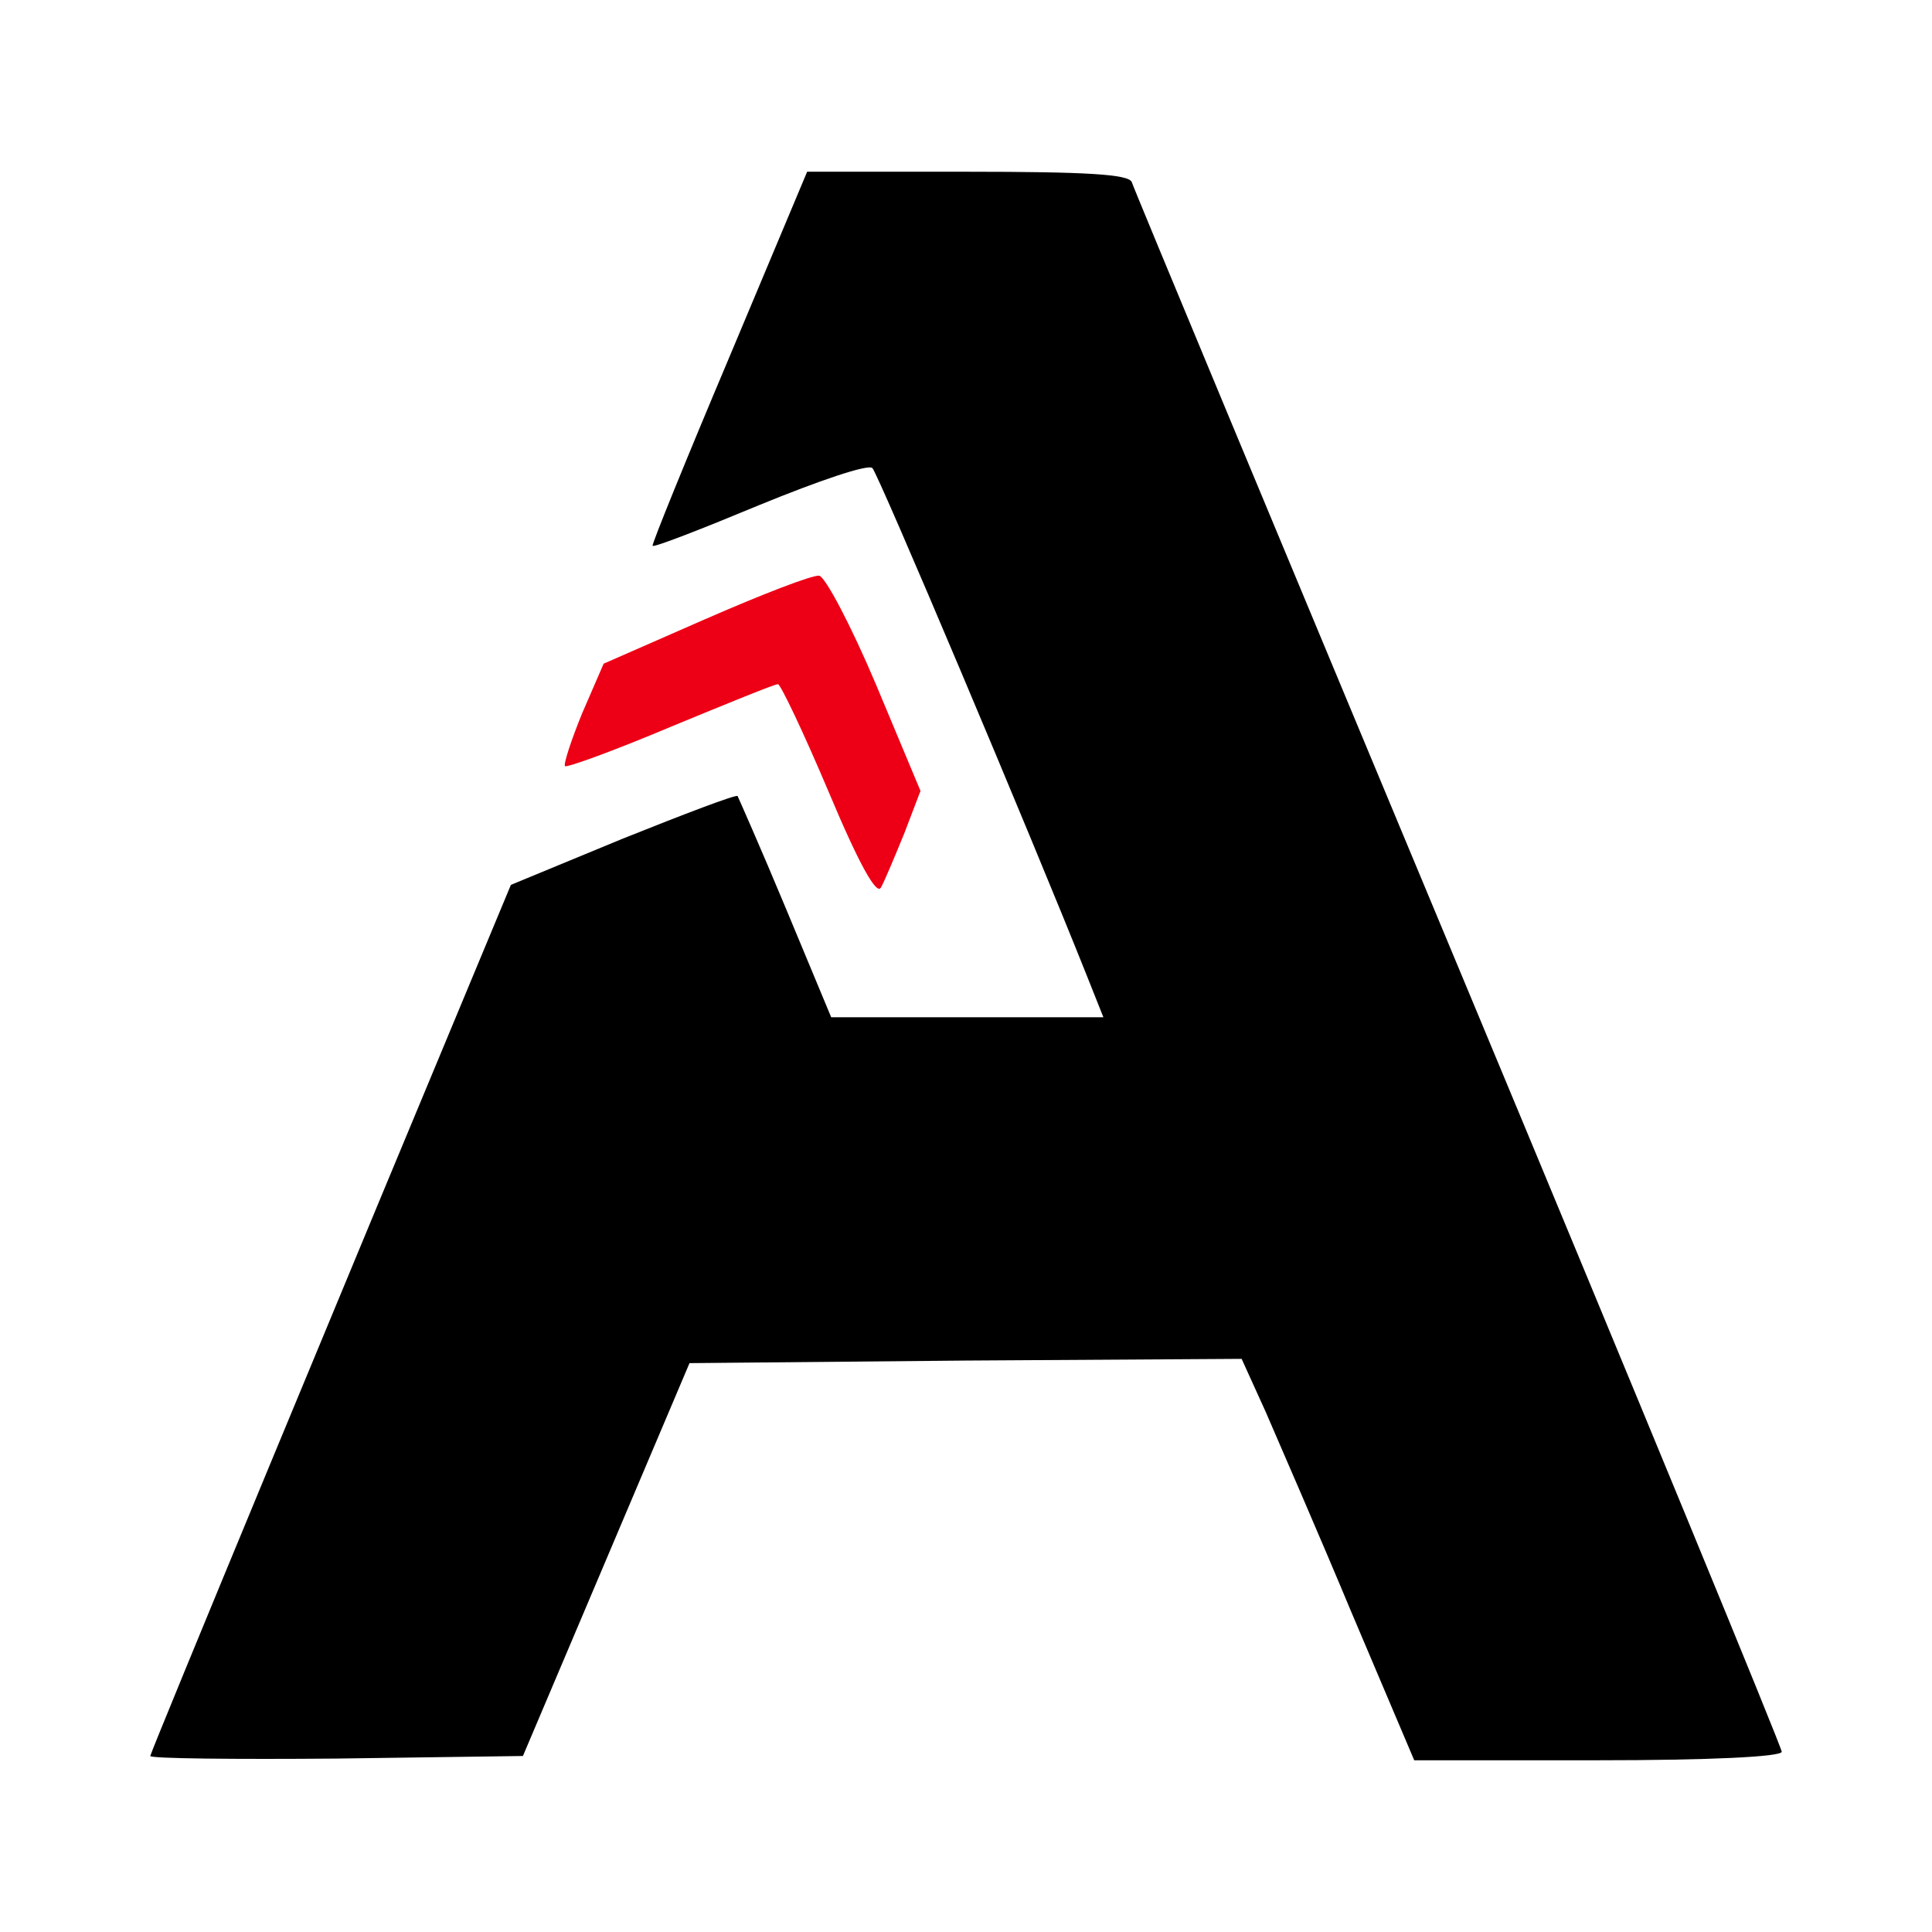 <svg viewBox="0 0 90 90" xmlns="http://www.w3.org/2000/svg"><g fill="none" fill-rule="evenodd"><path fill="#FFF" d="M0 0h90v90H0z"/><g fill-rule="nonzero"><path d="M33.96 16.673c-2 4.735-3.6 8.673-3.56 8.753.08.08 2.32-.796 5-1.91 2.72-1.114 5.04-1.91 5.24-1.71.28.278 7.32 16.948 10 23.671l.76 1.91H38.72l-2.12-5.092c-1.16-2.785-2.2-5.133-2.24-5.212-.08-.08-2.48.835-5.36 1.989l-5.2 2.148-1.16 2.785C16.6 58.487 7 81.642 7 81.801c0 .12 3.92.16 8.68.12l8.68-.12 3.88-9.15 3.88-9.151L45 63.38l12.84-.079 1.12 2.467c.6 1.392 2.44 5.61 4 9.35L65.88 82h8.56c5.16 0 8.56-.16 8.56-.398 0-.199-6.76-16.63-15.04-36.483C59.68 25.267 52.8 8.756 52.72 8.477 52.56 8.12 50.64 8 45.04 8H37.6l-3.64 8.673Z" fill="#000"/><path d="m32.84 28.847-4.72 2.07-1 2.307c-.52 1.273-.88 2.387-.8 2.466.08.08 2.28-.716 4.92-1.83 2.6-1.074 4.84-1.989 5-1.989.12 0 1.2 2.268 2.36 5.013 1.4 3.342 2.24 4.854 2.44 4.456.16-.279.64-1.432 1.08-2.507l.76-1.989-2.08-4.973c-1.16-2.745-2.36-5.013-2.64-5.053-.32-.04-2.68.876-5.32 2.03Z" fill="#ED0015"/></g></g></svg>